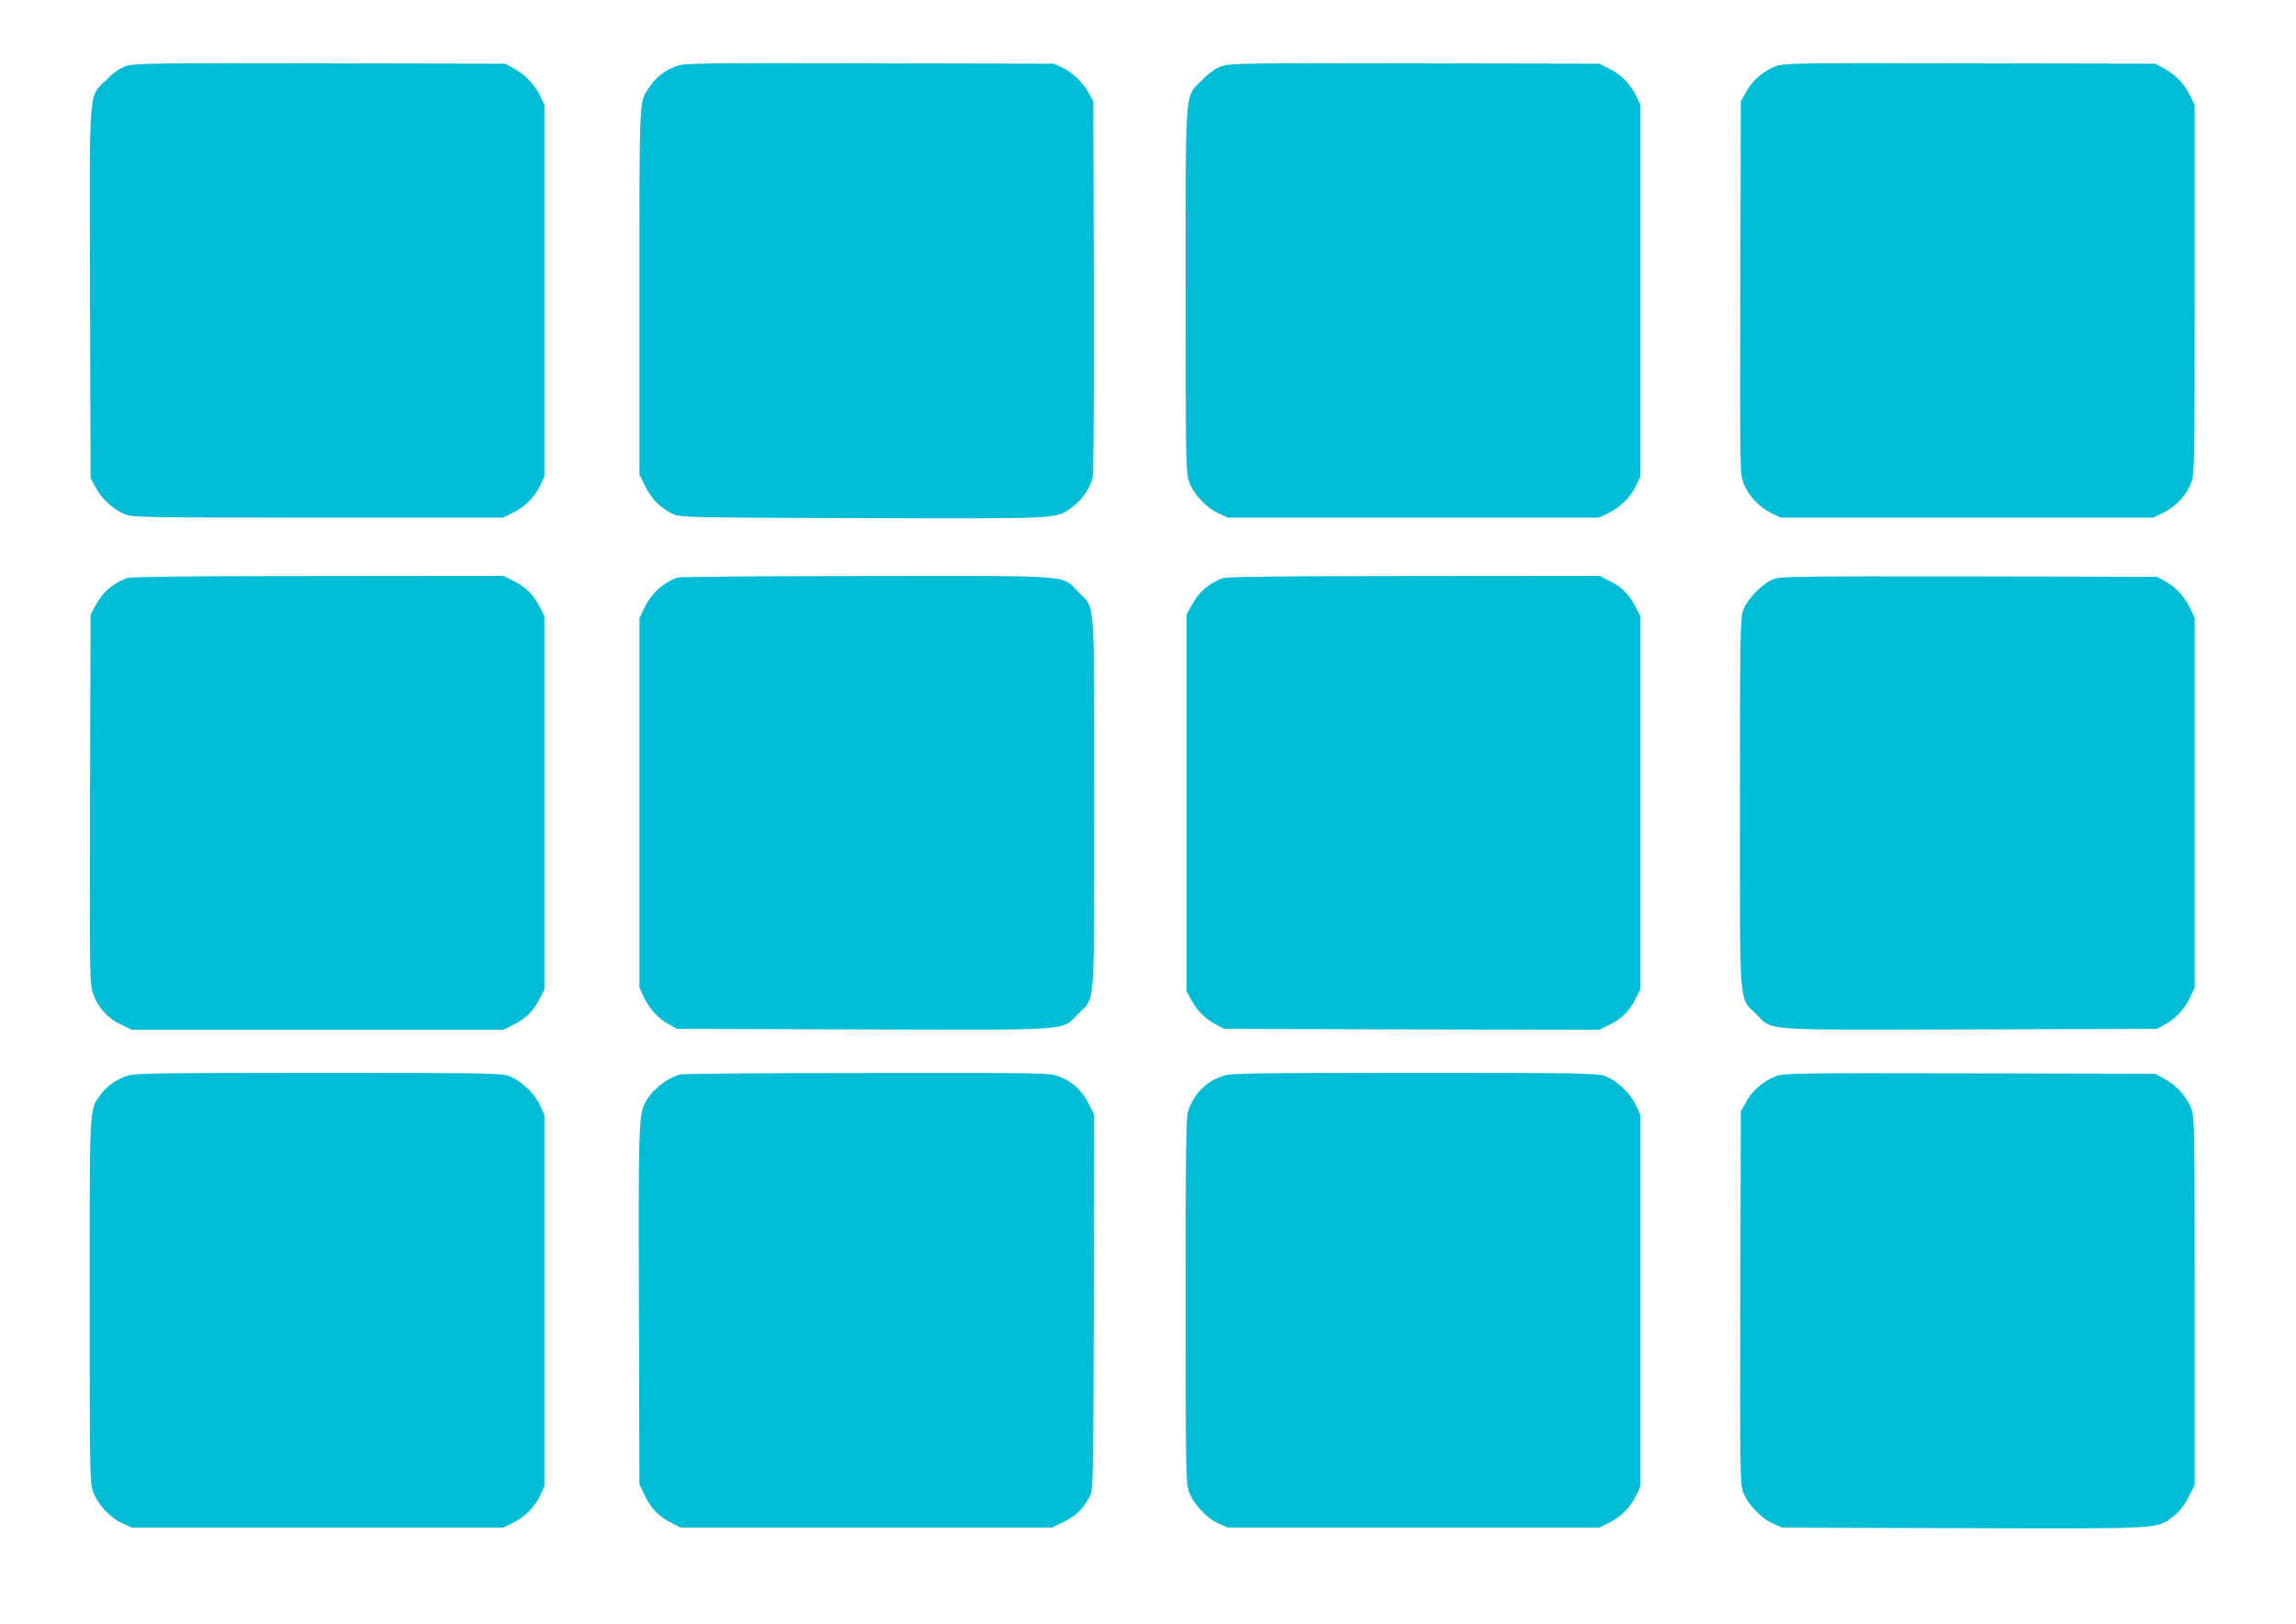 <?xml version="1.0" standalone="no"?>
<!DOCTYPE svg PUBLIC "-//W3C//DTD SVG 20010904//EN"
 "http://www.w3.org/TR/2001/REC-SVG-20010904/DTD/svg10.dtd">
<svg version="1.0" xmlns="http://www.w3.org/2000/svg"
 width="1280pt" height="905pt" viewBox="0 0 1280 905"
 preserveAspectRatio="xMidYMid meet">
<g transform="translate(0,905) scale(0.1,-0.1)"
fill="#00bcd4" stroke="none">
<path d="M705 8682 c-36 -11 -68 -33 -112 -77 -101 -101 -94 -10 -91 -1196 l3
-1024 27 -50 c34 -65 101 -127 164 -151 47 -18 90 -19 1079 -19 l1030 0 57 28
c65 32 121 89 152 156 l21 46 0 1035 0 1035 -21 46 c-30 64 -88 125 -148 157
l-51 27 -1030 2 c-934 2 -1035 0 -1080 -15z"/>
<path d="M3773 8682 c-64 -23 -114 -60 -151 -115 -60 -87 -57 -32 -57 -1142
l0 -1020 33 -67 c35 -72 88 -124 158 -155 36 -17 108 -18 1053 -21 1122 -3
1077 -5 1168 61 50 35 99 104 113 158 7 24 9 401 8 1071 l-3 1033 -23 43 c-31
58 -94 120 -151 146 l-46 21 -1025 2 c-964 2 -1028 1 -1077 -15z"/>
<path d="M6815 8682 c-36 -11 -68 -33 -112 -77 -100 -100 -93 -12 -93 -1176 0
-919 1 -1011 17 -1059 22 -69 96 -150 165 -181 l53 -24 1035 0 1035 0 57 28
c65 32 121 89 152 156 l21 46 0 1035 0 1035 -21 46 c-31 67 -87 124 -152 156
l-57 28 -1025 2 c-929 2 -1030 0 -1075 -15z"/>
<path d="M9903 8682 c-69 -25 -132 -78 -168 -143 l-30 -54 -3 -1037 c-2 -1028
-2 -1037 18 -1092 26 -67 86 -132 155 -166 l50 -25 1040 0 1040 0 57 28 c70
34 131 101 155 170 17 49 18 115 18 1077 l0 1025 -28 57 c-30 62 -83 115 -149
150 l-43 23 -1030 2 c-969 2 -1033 1 -1082 -15z"/>
<path d="M705 5827 c-83 -33 -134 -79 -177 -160 l-23 -42 -3 -1032 c-2 -1015
-2 -1032 18 -1085 28 -76 82 -135 154 -169 l61 -29 1036 0 1036 0 61 31 c66
33 108 76 144 149 l23 45 0 1040 0 1040 -22 45 c-36 72 -79 116 -145 149 l-61
31 -1036 -1 c-769 0 -1044 -4 -1066 -12z"/>
<path d="M3780 5831 c-78 -24 -150 -89 -189 -171 l-26 -55 0 -1030 0 -1030 26
-56 c31 -65 82 -119 142 -151 l42 -23 1039 -3 c1192 -3 1100 -9 1197 87 96 96
89 7 89 1176 0 1169 7 1080 -89 1176 -96 96 -6 89 -1180 88 -564 0 -1037 -4
-1051 -8z"/>
<path d="M6815 5827 c-83 -33 -134 -79 -177 -160 l-23 -42 0 -1050 0 -1050 23
-43 c33 -63 84 -114 139 -142 l48 -25 1045 -3 1045 -2 62 30 c67 33 109 77
145 150 l23 45 0 1040 0 1040 -23 45 c-36 73 -78 116 -144 149 l-61 31 -1036
-1 c-769 0 -1044 -4 -1066 -12z"/>
<path d="M9890 5823 c-63 -23 -151 -113 -173 -177 -15 -45 -17 -142 -17 -1071
0 -1169 -7 -1080 89 -1176 97 -96 5 -90 1197 -87 l1039 3 42 23 c60 32 111 86
142 151 l26 56 0 1030 0 1030 -26 56 c-31 65 -82 119 -142 151 l-42 23 -1045
2 c-934 1 -1050 0 -1090 -14z"/>
<path d="M705 3052 c-62 -21 -114 -60 -150 -111 -57 -83 -55 -47 -55 -1141 0
-920 1 -1012 17 -1060 22 -69 96 -150 165 -181 l53 -24 1035 0 1035 0 57 28
c65 32 121 89 152 156 l21 46 0 1035 0 1035 -24 53 c-32 71 -115 147 -183 167
-45 13 -186 15 -1062 15 -932 -1 -1015 -2 -1061 -18z"/>
<path d="M3790 3061 c-79 -24 -158 -89 -194 -159 -35 -67 -37 -141 -34 -1142
l3 -985 33 -67 c35 -72 77 -113 152 -150 l45 -23 1035 0 1035 0 67 33 c67 33
106 71 144 142 18 34 19 78 22 1080 l2 1045 -30 62 c-37 74 -92 125 -167 153
-53 20 -76 20 -1071 19 -559 0 -1028 -4 -1042 -8z"/>
<path d="M6815 3052 c-91 -31 -157 -98 -190 -191 -13 -38 -15 -170 -15 -1056
0 -925 1 -1017 17 -1065 22 -69 96 -150 165 -181 l53 -24 1035 0 1035 0 57 28
c65 32 121 89 152 156 l21 46 0 1035 0 1035 -24 53 c-32 71 -115 147 -183 167
-45 13 -186 15 -1062 15 -932 -1 -1015 -2 -1061 -18z"/>
<path d="M9903 3052 c-69 -25 -132 -78 -168 -143 l-30 -54 -3 -1034 c-2 -927
-1 -1040 14 -1083 21 -65 99 -149 166 -179 l53 -24 1005 -3 c1125 -3 1080 -6
1176 66 35 27 59 57 84 106 l35 69 0 1021 c0 958 -1 1024 -18 1073 -23 66 -80
131 -148 168 l-54 30 -1030 2 c-969 2 -1033 1 -1082 -15z"/>
</g>
</svg>
